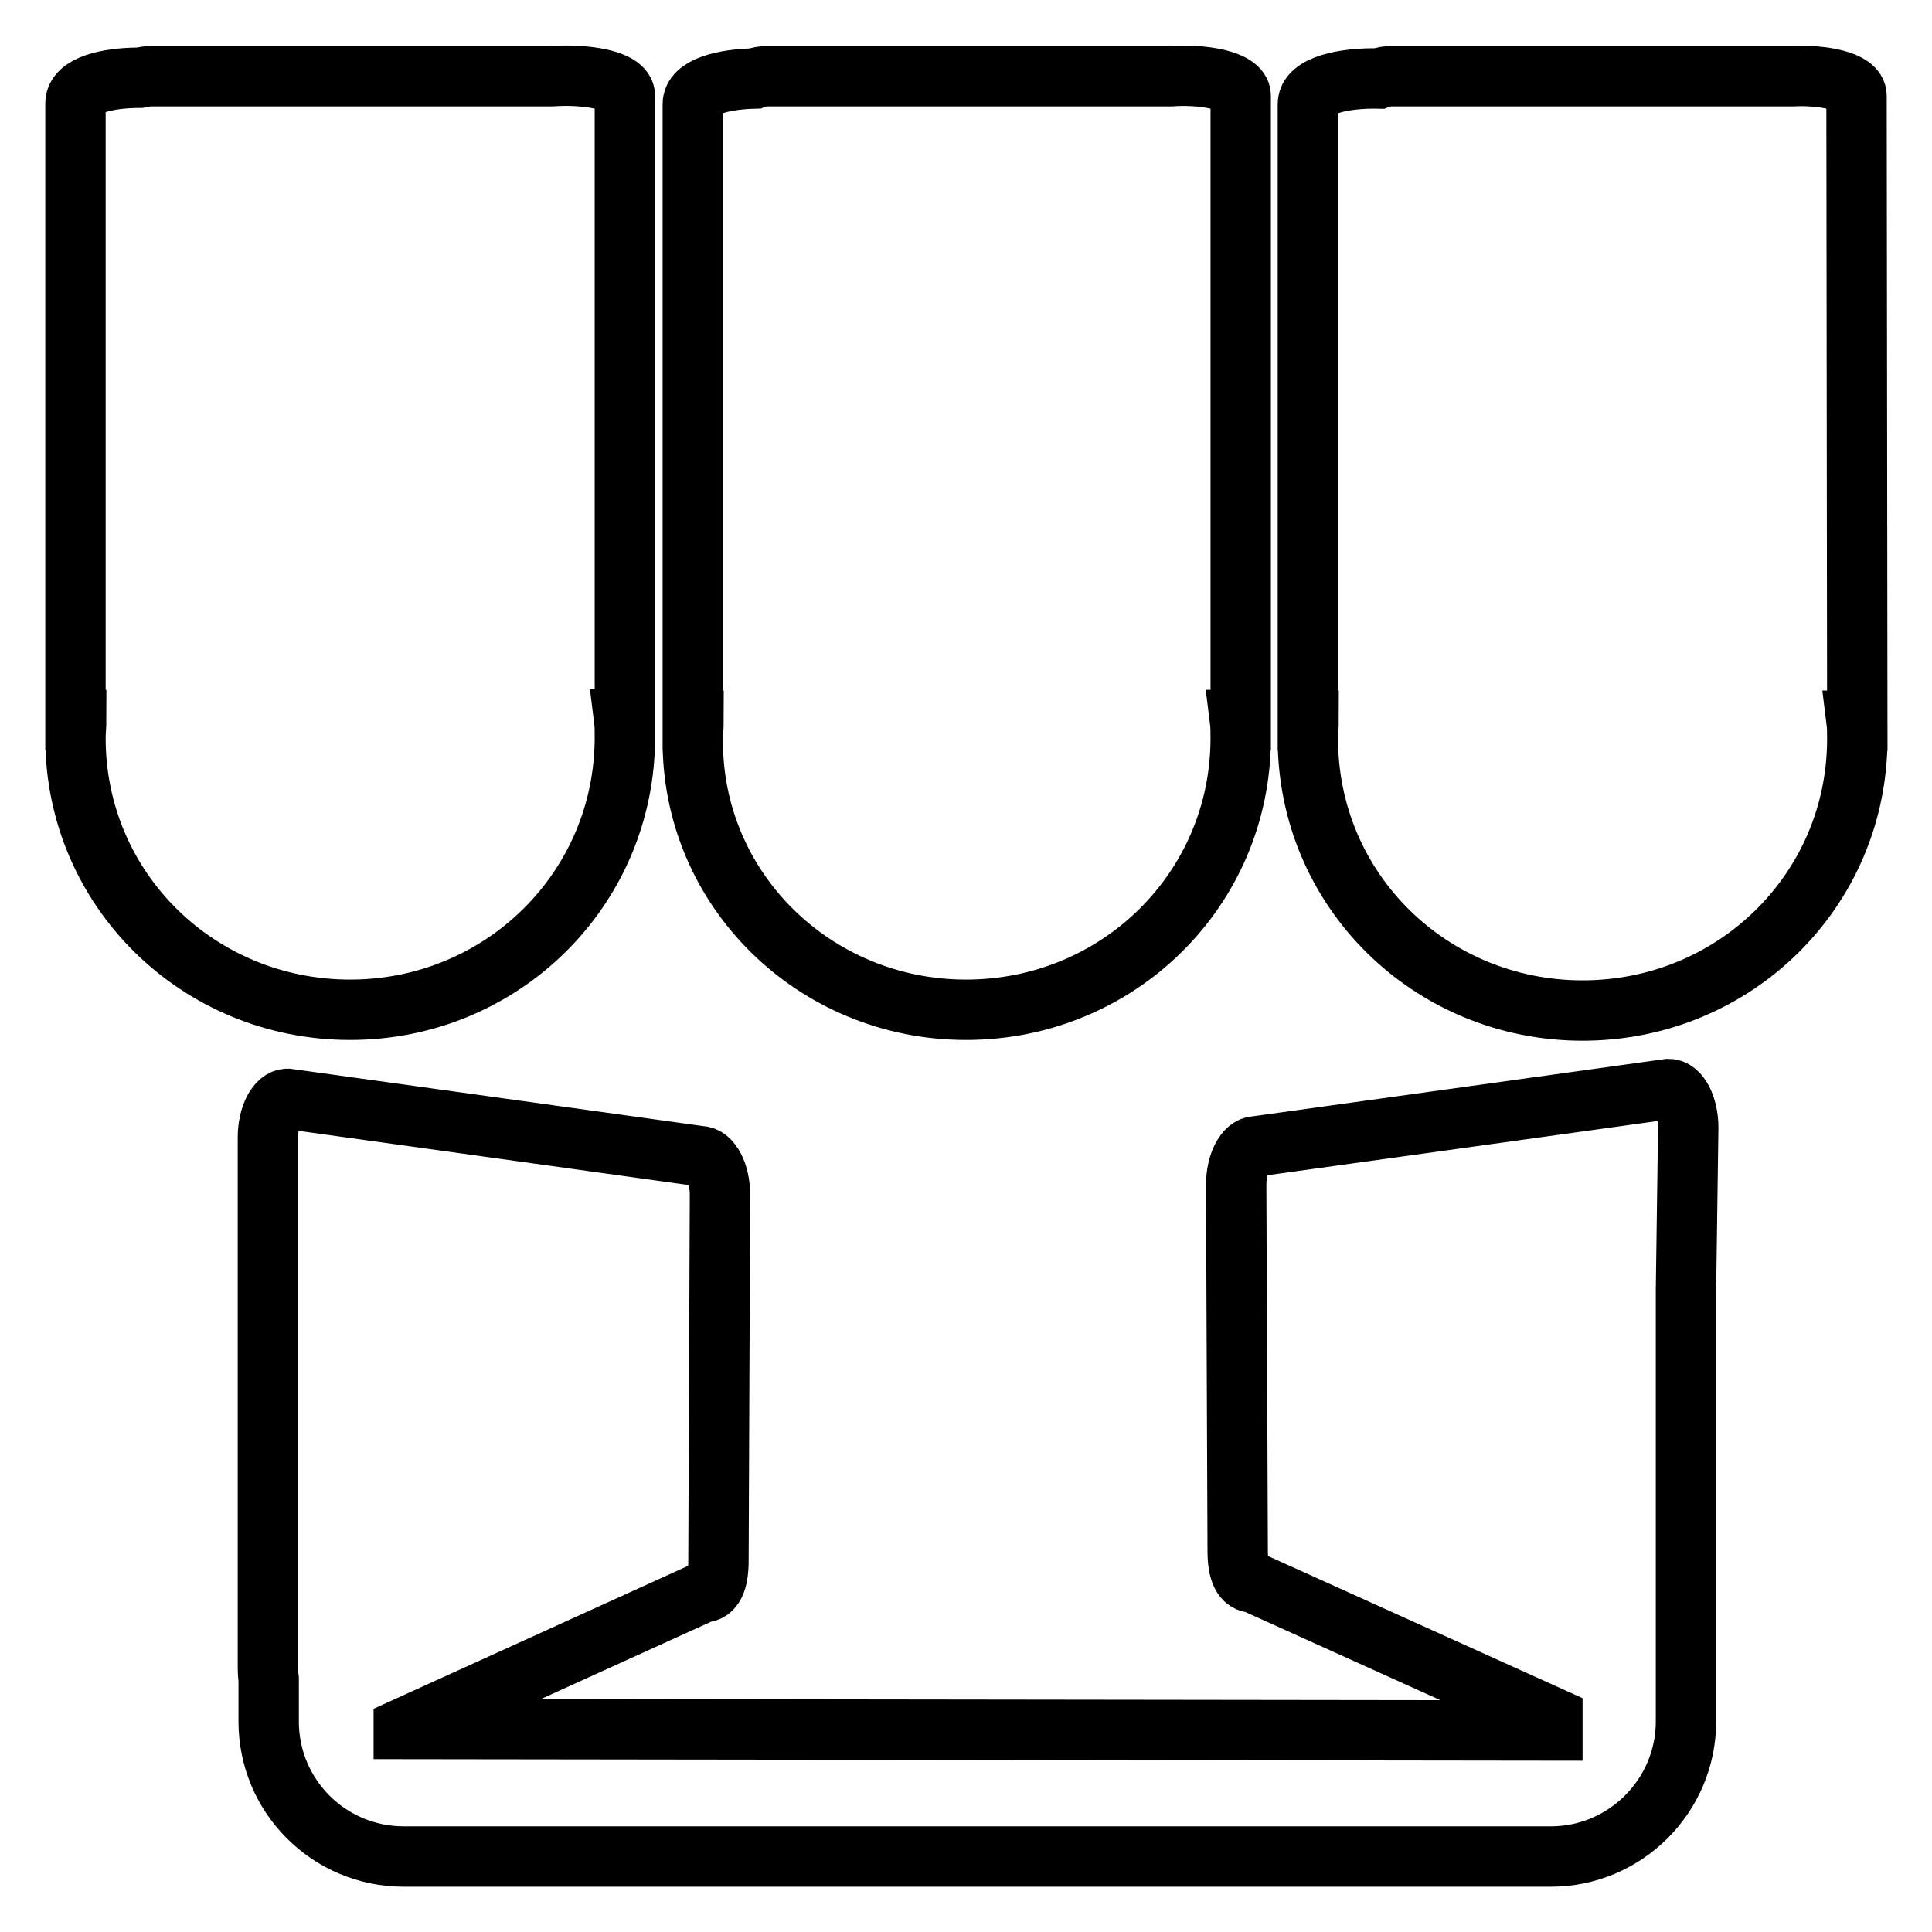 <?xml version="1.0" encoding="utf-8"?>
<!-- Svg Vector Icons : http://www.onlinewebfonts.com/icon -->
<!DOCTYPE svg PUBLIC "-//W3C//DTD SVG 1.1//EN" "http://www.w3.org/Graphics/SVG/1.1/DTD/svg11.dtd">
<svg version="1.1" xmlns="http://www.w3.org/2000/svg" xmlns:xlink="http://www.w3.org/1999/xlink" x="0px" y="0px" viewBox="0 0 256 256" enable-background="new 0 0 256 256" xml:space="preserve">
<g><g><path stroke-width="8" fill-opacity="0" stroke="#000000"  d="M82.8,97.7c0-0.9,0-1.6-0.1-2.4h0.1V12.7c0-2.2-5.5-2.9-9.7-2.6c-0.1,0-0.2,0-0.3,0H20c-0.5,0-1,0.1-1.5,0.2c-4.3,0-8.5,1-8.5,3.4v81.7h0.1c0,0.8-0.1,1.5-0.1,2.4c0,20.1,16.3,36,36.4,36C66.5,133.8,82.8,117.8,82.8,97.7z"/><path stroke-width="8" fill-opacity="0" stroke="#000000"  d="M246,12.7c0-2-4.6-2.8-8.5-2.6c-0.1,0-0.2,0-0.4,0h-52.7c-0.6,0-1.2,0.1-1.7,0.3c-4.6-0.1-9.4,0.9-9.4,3.4v81.7h0.1c0,0.8-0.1,1.5-0.1,2.4c0,20.1,16.3,36,36.4,36c20.1,0,36.4-15.9,36.4-36c0-0.9,0-1.6-0.1-2.4h0.1L246,12.7L246,12.7z"/><path stroke-width="8" fill-opacity="0" stroke="#000000"  d="M128,133.8c20.1,0,36.4-15.9,36.4-36c0-0.9,0-1.6-0.1-2.4h0.1V12.7c0-2.1-5.2-2.9-9.3-2.6c-0.2,0-0.5,0-0.7,0h-52.7c-0.6,0-1.2,0.1-1.7,0.3c-4.2,0.1-8.2,1.1-8.2,3.4v81.7h0.1c0,0.8-0.1,1.5-0.1,2.4C91.6,117.8,107.9,133.8,128,133.8z"/><path stroke-width="8" fill-opacity="0" stroke="#000000"  d="M223.7,149.4c0-2.8-1.2-5.1-2.6-5.1l-54.7,7.6c-1.4,0-2.6,2.3-2.6,5.1l0.2,48.5c0,2.8,0.7,4.2,2.1,4.2l39.6,17.9v1.7l-152.2-0.2V229l39.6-18c1.4,0,2.1-1.4,2.1-4.2l0.2-48.5c0-2.8-1.2-5.1-2.6-5.1l-54.7-7.6c-1.4,0-2.6,2.3-2.6,5.1v70.1c0,0.4,0,1,0.1,1.7v5.6c0,9.9,8,17.9,17.9,17.9h152c9.8,0,17.9-8,17.9-17.9v-56.1c0-0.3,0-0.7,0-1L223.7,149.4L223.7,149.4z"/></g></g>
</svg>